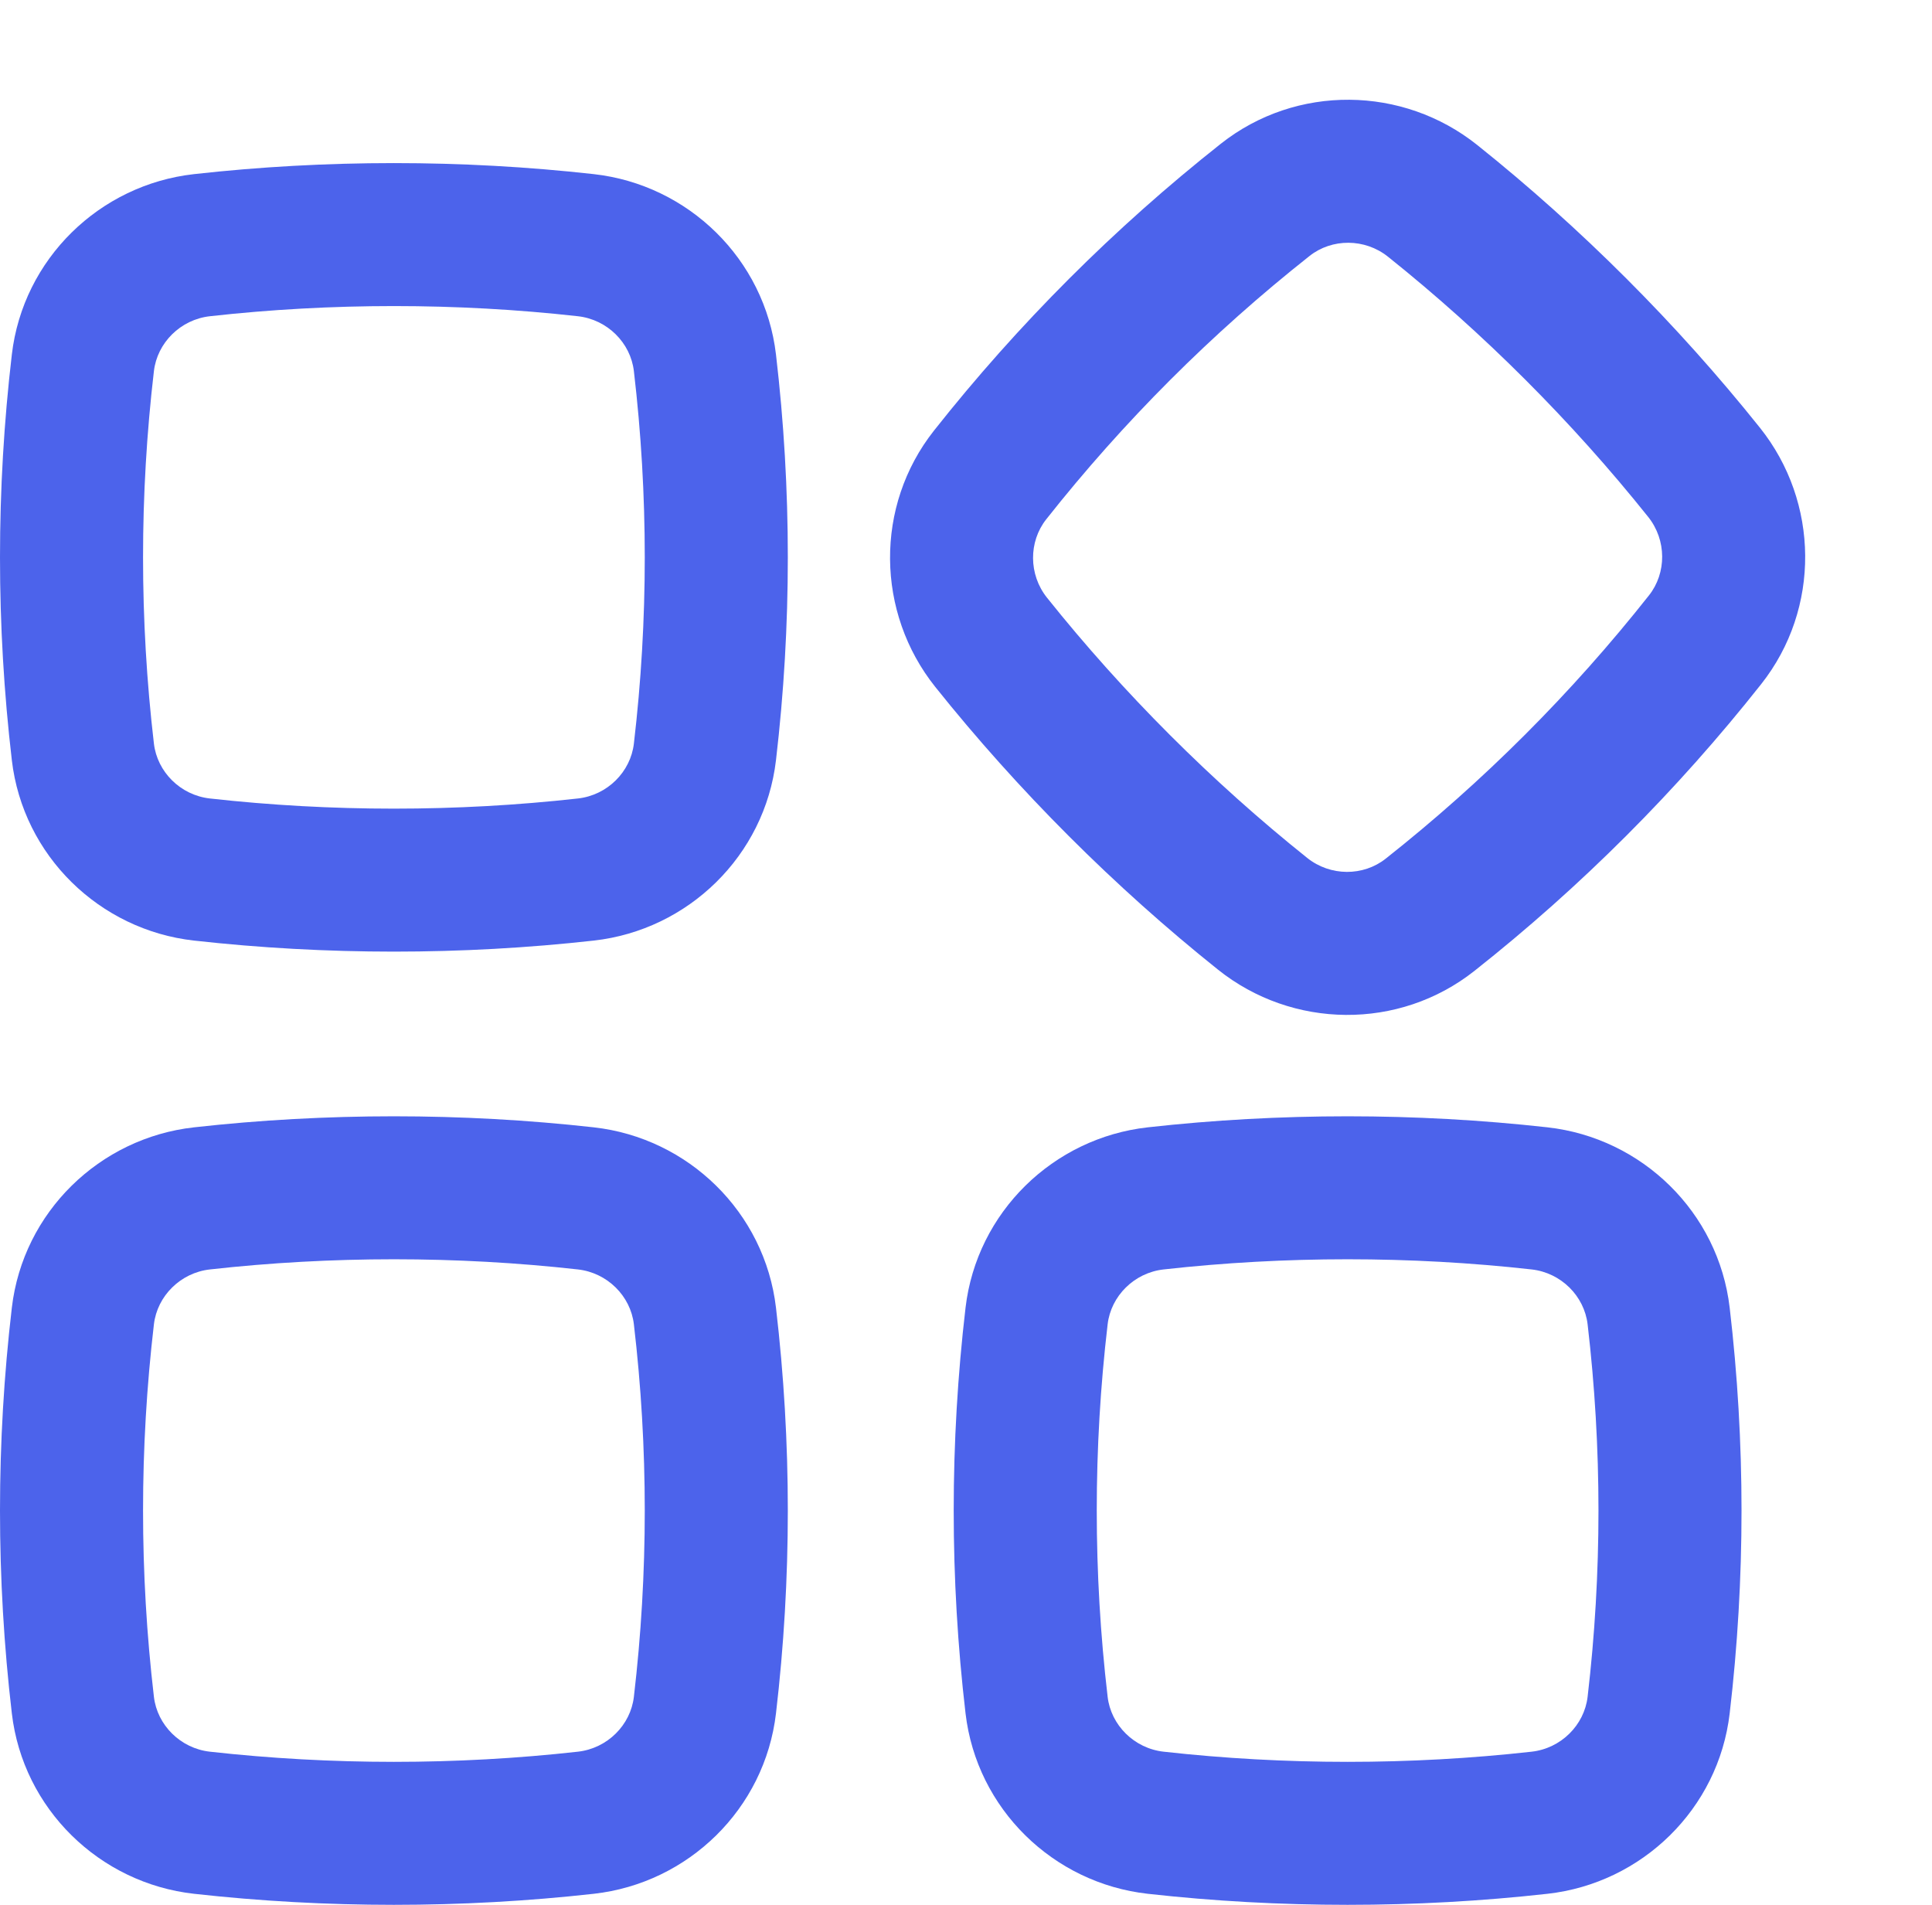 <svg xmlns="http://www.w3.org/2000/svg" width="71" height="70" viewBox="0 0 71 70" fill="none"><path fill-rule="evenodd" clip-rule="evenodd" d="M21.237 11.621C16.782 11.123 12.17 11.123 7.714 11.621C6.632 11.742 5.778 12.598 5.656 13.639C5.124 18.186 5.124 22.779 5.656 27.325C5.778 28.366 6.632 29.223 7.714 29.343C12.17 29.841 16.782 29.841 21.237 29.343C22.32 29.223 23.174 28.366 23.295 27.325C23.828 22.779 23.828 18.186 23.295 13.639C23.174 12.598 22.32 11.742 21.237 11.621ZM7.13 6.399C11.974 5.858 16.978 5.858 21.821 6.399C25.294 6.787 28.106 9.519 28.517 13.029C29.097 17.981 29.097 22.983 28.517 27.936C28.106 31.445 25.294 34.177 21.821 34.565C16.978 35.106 11.974 35.106 7.13 34.565C3.658 34.177 0.845 31.445 0.435 27.936C-0.145 22.983 -0.145 17.981 0.435 13.029C0.845 9.519 3.658 6.787 7.13 6.399Z" fill="#4C63EB"></path><path fill-rule="evenodd" clip-rule="evenodd" d="M21.237 46.65C16.782 46.152 12.17 46.152 7.714 46.65C6.632 46.771 5.778 47.627 5.656 48.668C5.124 53.214 5.124 57.807 5.656 62.354C5.778 63.395 6.632 64.251 7.714 64.372C12.17 64.87 16.782 64.87 21.237 64.372C22.32 64.251 23.174 63.395 23.295 62.354C23.828 57.807 23.828 53.214 23.295 48.668C23.174 47.627 22.32 46.771 21.237 46.65ZM7.13 41.428C11.974 40.887 16.978 40.887 21.821 41.428C25.294 41.816 28.106 44.548 28.517 48.057C29.097 53.01 29.097 58.012 28.517 62.964C28.106 66.474 25.294 69.206 21.821 69.594C16.978 70.135 11.974 70.135 7.13 69.594C3.658 69.206 0.845 66.474 0.435 62.964C-0.145 58.012 -0.145 53.01 0.435 48.057C0.845 44.548 3.658 41.816 7.13 41.428Z" fill="#4C63EB"></path><path fill-rule="evenodd" clip-rule="evenodd" d="M56.286 46.65C51.83 46.152 47.218 46.152 42.763 46.65C41.68 46.771 40.826 47.627 40.705 48.668C40.172 53.214 40.172 57.807 40.705 62.354C40.826 63.395 41.68 64.251 42.763 64.372C47.218 64.87 51.83 64.87 56.286 64.372C57.368 64.251 58.222 63.395 58.344 62.354C58.876 57.807 58.876 53.214 58.344 48.668C58.222 47.627 57.368 46.771 56.286 46.65ZM42.179 41.428C47.022 40.887 52.026 40.887 56.87 41.428C60.342 41.816 63.155 44.548 63.565 48.057C64.145 53.01 64.145 58.012 63.565 62.964C63.155 66.474 60.342 69.206 56.87 69.594C52.026 70.135 47.022 70.135 42.179 69.594C38.706 69.206 35.894 66.474 35.483 62.964C34.903 58.012 34.903 53.01 35.483 48.057C35.894 44.548 38.706 41.816 42.179 41.428Z" fill="#4C63EB"></path><path fill-rule="evenodd" clip-rule="evenodd" d="M60.571 18.997C57.772 15.494 54.511 12.233 51.008 9.434C50.157 8.754 48.948 8.756 48.126 9.406C44.535 12.244 41.287 15.492 38.449 19.083C37.799 19.905 37.797 21.114 38.477 21.965C41.276 25.468 44.537 28.729 48.04 31.528C48.891 32.208 50.1 32.206 50.922 31.556C54.513 28.718 57.761 25.47 60.599 21.879C61.249 21.058 61.251 19.848 60.571 18.997ZM54.288 5.329C58.095 8.372 61.634 11.91 64.676 15.718C66.858 18.448 66.914 22.368 64.723 25.14C61.632 29.052 58.094 32.589 54.183 35.68C51.411 37.871 47.49 37.815 44.761 35.633C40.953 32.591 37.415 29.052 34.372 25.245C32.191 22.515 32.134 18.594 34.325 15.822C37.416 11.911 40.954 8.374 44.865 5.282C47.637 3.091 51.558 3.148 54.288 5.329Z" fill="#4C63EB"></path></svg>